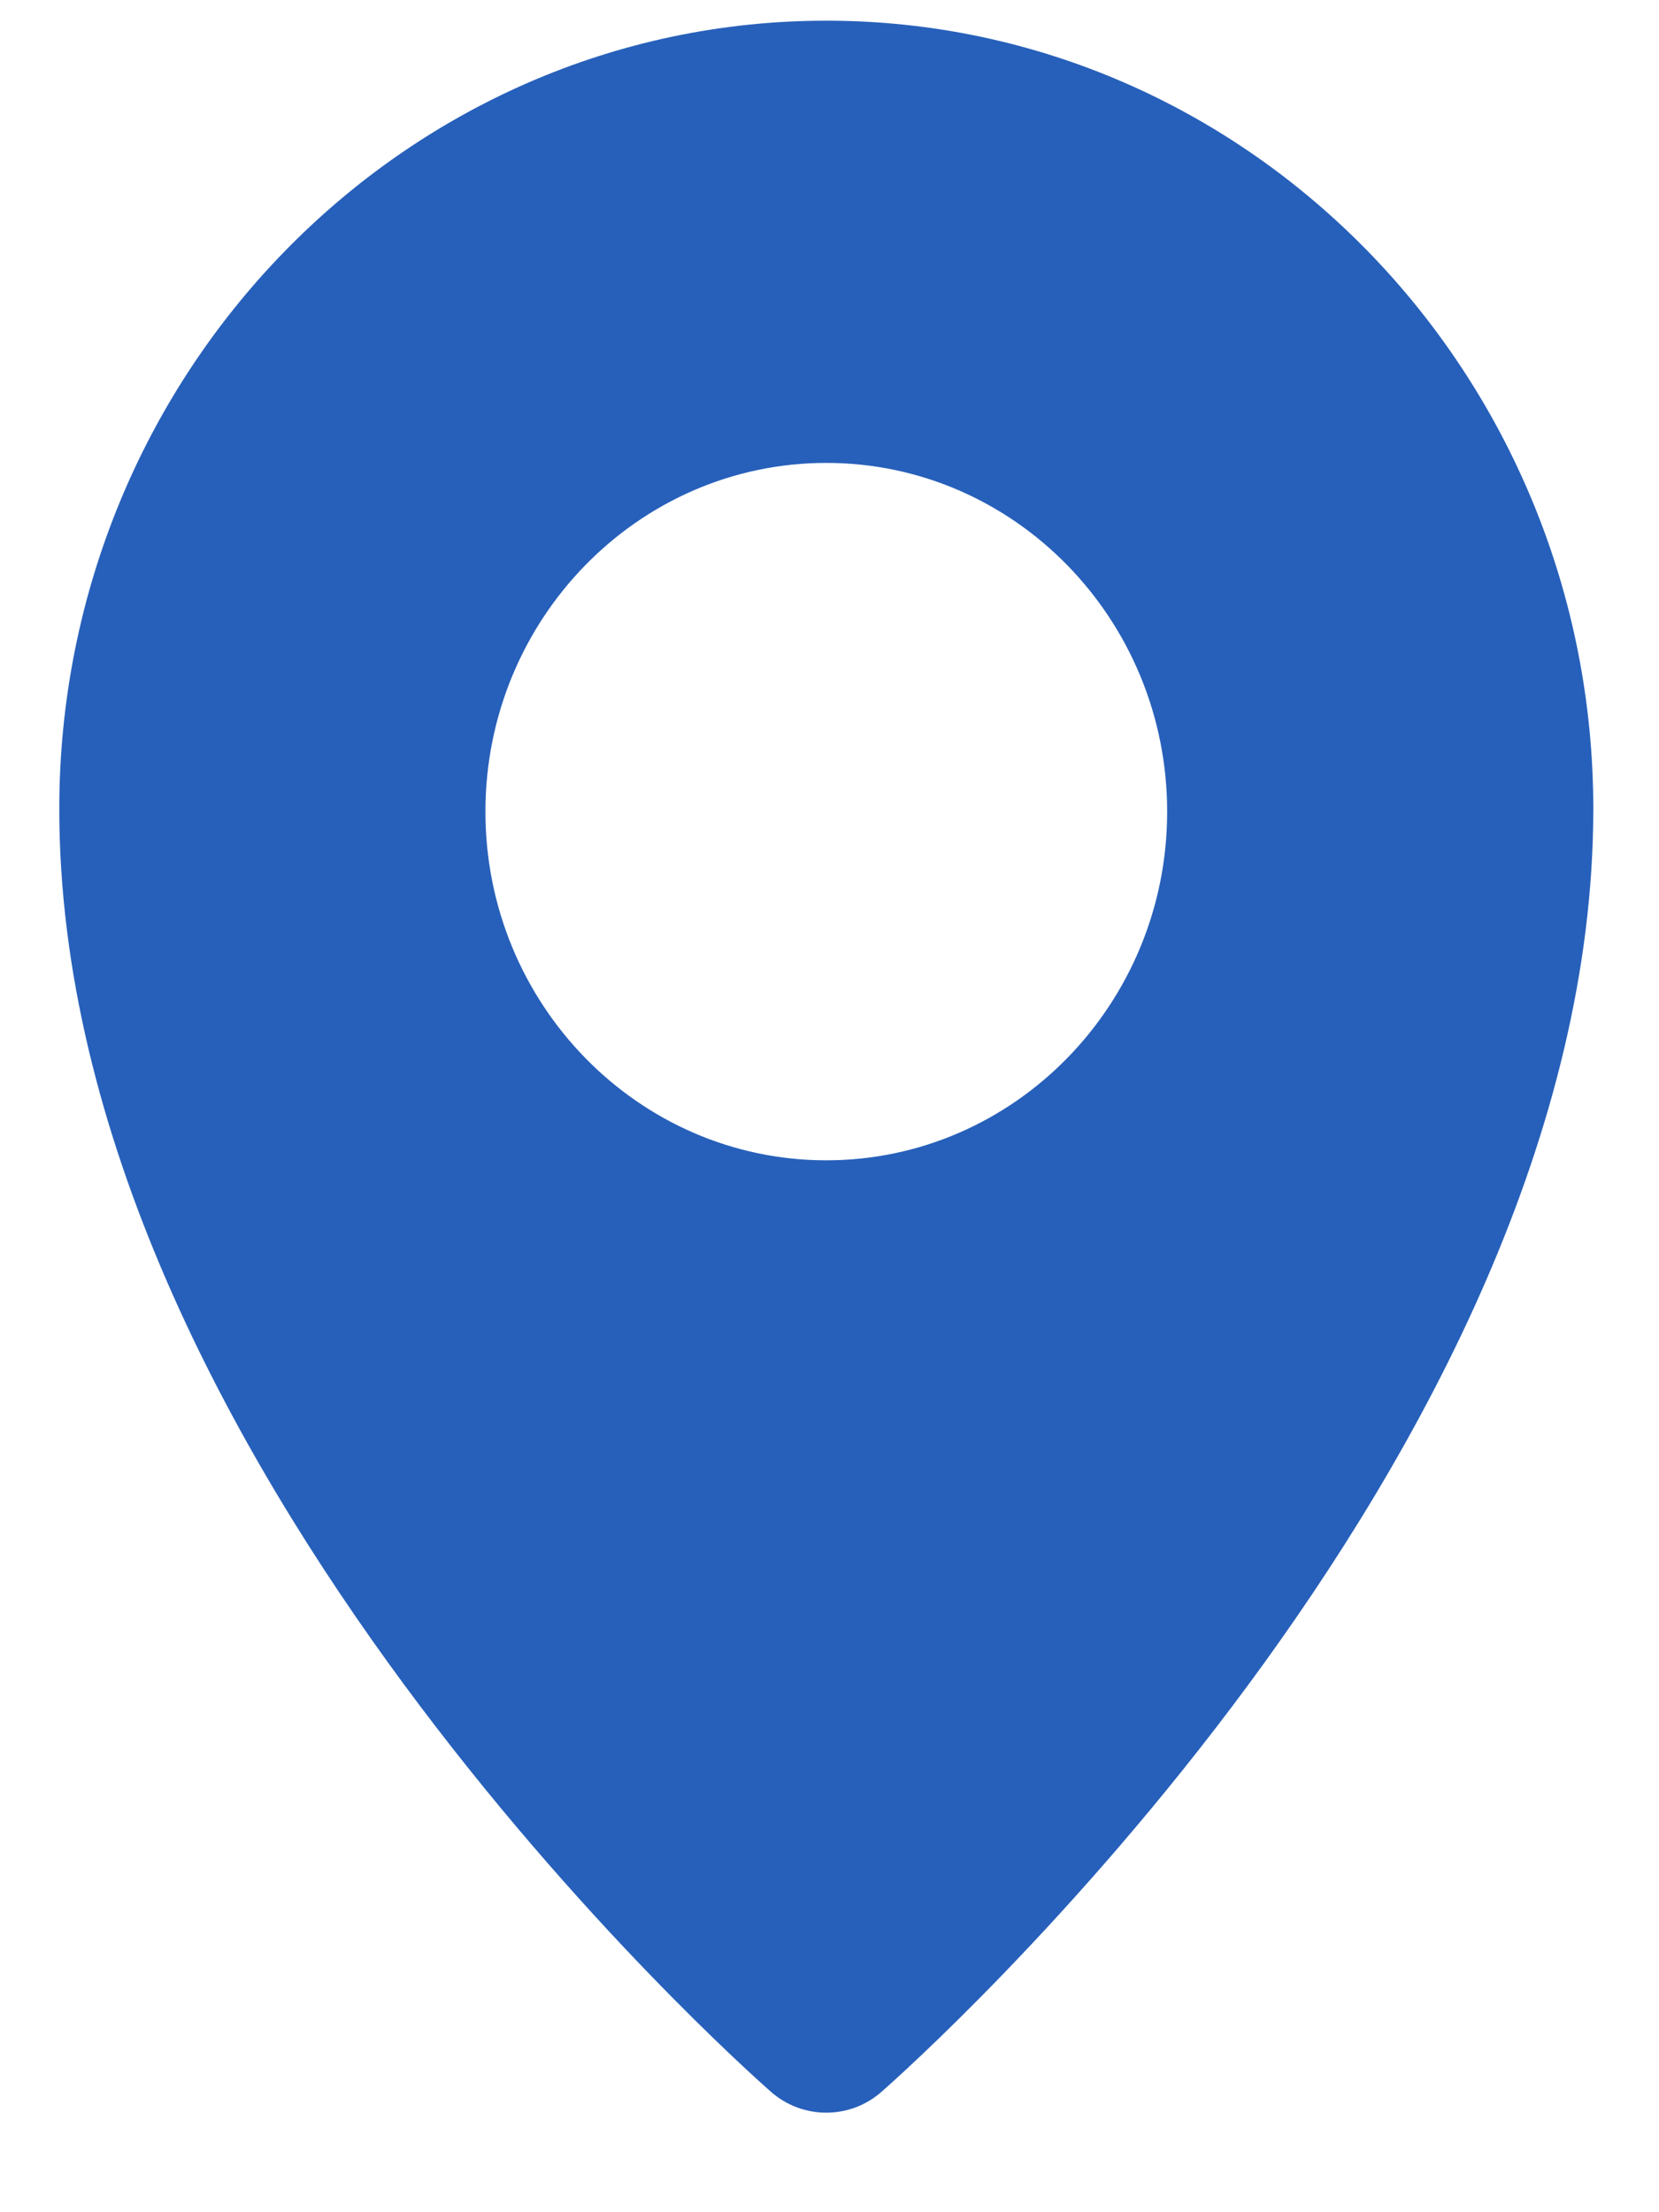 <svg width="15" height="20" viewBox="0 0 15 20" fill="none" xmlns="http://www.w3.org/2000/svg">
<path fill-rule="evenodd" clip-rule="evenodd" d="M7.972 18.91C7.828 19.037 7.65 19.1 7.471 19.1C7.292 19.1 7.113 19.037 6.969 18.91C6.706 18.679 0.536 13.194 0.536 7.313C0.536 3.384 3.647 0.187 7.471 0.187C11.295 0.187 14.406 3.384 14.406 7.313C14.406 13.194 8.235 18.679 7.972 18.91ZM7.471 10.49C5.771 10.49 4.389 9.076 4.389 7.338C4.389 5.599 5.771 4.185 7.471 4.185C9.171 4.185 10.553 5.599 10.553 7.338C10.553 9.076 9.171 10.49 7.471 10.49Z" fill="#2760BA"/>
</svg>
